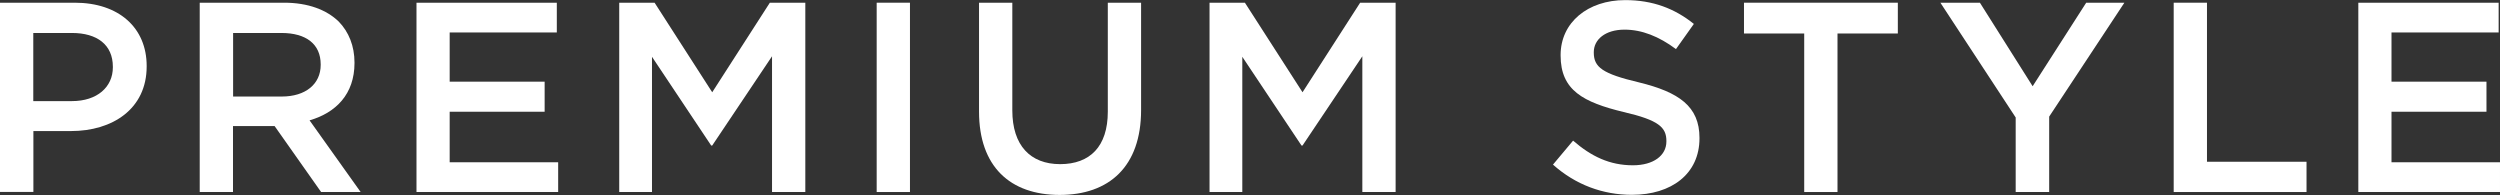 <?xml version="1.0" encoding="UTF-8"?><svg id="_レイヤー_2" xmlns="http://www.w3.org/2000/svg" width="240.34" height="18.75" viewBox="0 0 240.34 18.75"><rect x="0" y="0" width="240.34" height="18.75" fill="#333333" stroke="none"/><defs><style>.cls-1{fill:#fff;}</style></defs><g id="text"><path class="cls-1" d="M0,.26h7.18c4.26,0,6.92,2.42,6.92,6.08v.05c0,4.08-3.28,6.21-7.28,6.21h-3.61v5.85H0V.26ZM6.92,9.72c2.42,0,3.93-1.35,3.93-3.25v-.05c0-2.13-1.53-3.25-3.93-3.25h-3.72v6.55h3.72Z"/><path class="cls-1" d="M19.21.26h8.11c2.29,0,4.08.68,5.25,1.82.96.99,1.51,2.34,1.51,3.93v.05c0,2.99-1.79,4.78-4.32,5.51l4.91,6.89h-3.8l-4.47-6.34h-4v6.34h-3.2V.26ZM27.09,9.28c2.29,0,3.74-1.2,3.74-3.04v-.05c0-1.95-1.4-3.02-3.77-3.02h-4.65v6.11h4.68Z"/><path class="cls-1" d="M40.04.26h13.49v2.86h-10.3v4.73h9.13v2.89h-9.13v4.86h10.43v2.86h-13.62V.26Z"/><path class="cls-1" d="M59.52.26h3.41l5.54,8.61L74.01.26h3.41v18.2h-3.2V5.41l-5.75,8.58h-.1l-5.69-8.53v13h-3.15V.26Z"/><path class="cls-1" d="M84.28.26h3.2v18.2h-3.2V.26Z"/><path class="cls-1" d="M94.12,10.74V.26h3.2v10.35c0,3.38,1.74,5.17,4.6,5.17s4.58-1.69,4.58-5.04V.26h3.2v10.32c0,5.43-3.07,8.16-7.83,8.16s-7.75-2.73-7.75-8.01Z"/><path class="cls-1" d="M116.27.26h3.41l5.54,8.61,5.54-8.61h3.41v18.2h-3.2V5.41l-5.75,8.58h-.1l-5.69-8.53v13h-3.15V.26Z"/><path class="cls-1" d="M149.31,15.81l1.92-2.29c1.74,1.51,3.51,2.37,5.75,2.37,1.98,0,3.22-.94,3.22-2.29v-.05c0-1.3-.73-2-4.11-2.78-3.87-.94-6.06-2.08-6.06-5.43v-.05c0-3.12,2.6-5.28,6.21-5.28,2.65,0,4.76.81,6.6,2.29l-1.72,2.42c-1.64-1.22-3.28-1.87-4.94-1.87-1.87,0-2.96.96-2.96,2.16v.05c0,1.4.83,2.03,4.34,2.86,3.85.94,5.82,2.31,5.82,5.33v.05c0,3.41-2.68,5.43-6.5,5.43-2.78,0-5.41-.96-7.59-2.91Z"/><path class="cls-1" d="M173.46,3.22h-5.8V.26h14.79v2.96h-5.8v15.24h-3.2V3.22Z"/><path class="cls-1" d="M193.77,11.28l-7.23-11.02h3.8l5.07,8.03,5.15-8.03h3.67l-7.23,10.95v7.25h-3.22v-7.18Z"/><path class="cls-1" d="M208.97.26h3.2v15.29h9.57v2.91h-12.77V.26Z"/><path class="cls-1" d="M226.72.26h13.49v2.86h-10.3v4.73h9.13v2.89h-9.13v4.86h10.43v2.86h-13.62V.26Z"/></g></svg>